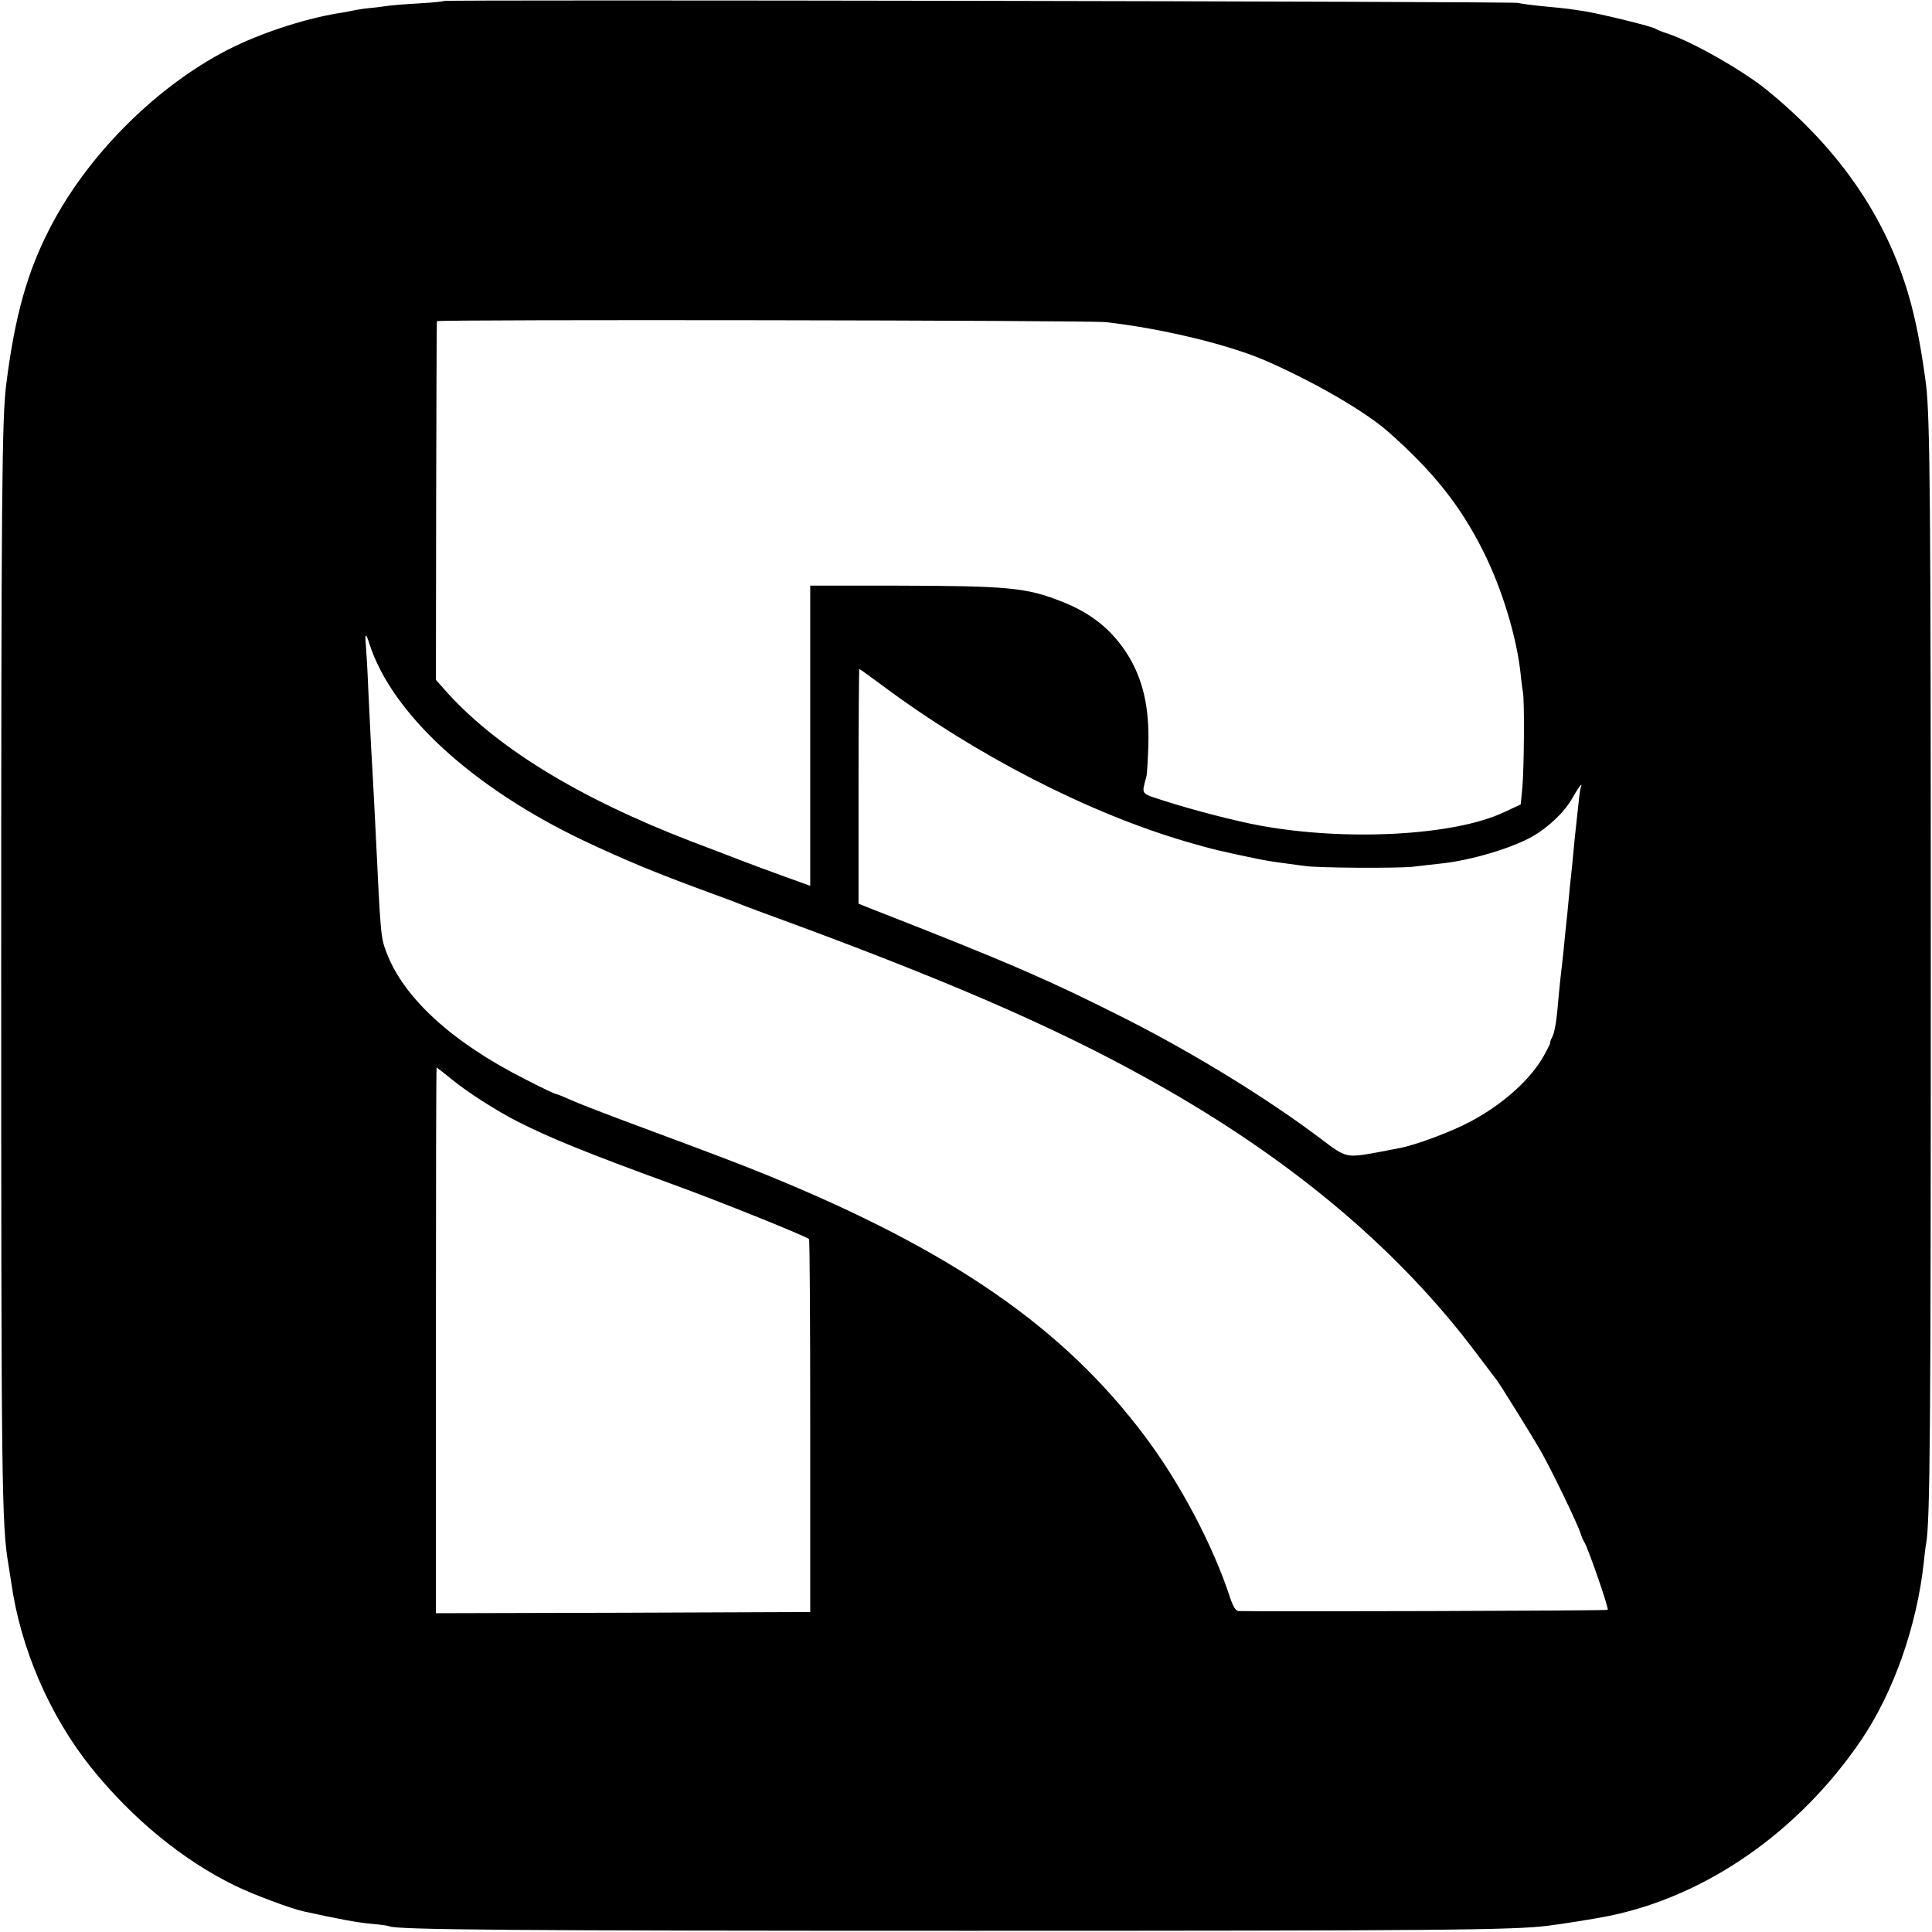 <?xml version="1.0" standalone="no"?>
<!DOCTYPE svg PUBLIC "-//W3C//DTD SVG 20010904//EN"
 "http://www.w3.org/TR/2001/REC-SVG-20010904/DTD/svg10.dtd">
<svg version="1.0" xmlns="http://www.w3.org/2000/svg"
 width="800pt" height="800pt" viewBox="0 0 800 800"
 preserveAspectRatio="xMidYMid meet">
<g transform="translate(0,800) scale(0.1,-0.1)"
fill="#000000" stroke="none">
<path d="M1839 7996 c-2 -2 -49 -7 -104 -10 -55 -3 -116 -8 -135 -11 -19 -3
-53 -7 -75 -9 -22 -2 -51 -7 -65 -10 -14 -3 -38 -8 -55 -10 -154 -25 -354 -92
-490 -167 -287 -156 -556 -430 -706 -719 -95 -182 -147 -365 -183 -650 -18
-138 -21 -454 -21 -2420 0 -2138 2 -2307 30 -2469 2 -13 7 -45 11 -70 38 -275
159 -555 332 -771 168 -209 379 -383 595 -488 71 -35 233 -96 286 -107 145
-32 222 -46 278 -51 37 -3 71 -8 74 -10 25 -15 520 -19 2394 -19 1952 0 2267
3 2405 21 52 6 201 30 245 39 408 81 794 350 1052 730 134 198 230 471 259
735 3 30 7 66 10 80 16 97 19 468 19 2390 0 1923 -3 2273 -20 2410 -17 128
-35 229 -60 325 -90 344 -289 641 -601 894 -99 80 -306 198 -409 232 -22 7
-44 16 -50 20 -13 9 -203 56 -280 70 -72 12 -88 14 -185 23 -41 4 -88 10 -105
14 -33 6 -4439 14 -4446 8z m2741 -1330 c237 -27 516 -95 669 -163 197 -87
402 -206 496 -288 187 -164 303 -309 398 -500 76 -152 136 -349 153 -500 3
-33 8 -69 10 -80 7 -32 5 -313 -2 -393 l-7 -73 -71 -33 c-204 -96 -649 -120
-1006 -55 -100 18 -284 66 -393 101 -108 35 -100 25 -80 103 3 11 6 68 8 126
5 162 -23 279 -88 382 -65 101 -149 168 -268 215 -149 59 -219 66 -694 67
l-350 0 0 -621 0 -622 -108 39 c-59 21 -136 50 -170 63 -34 13 -129 50 -212
81 -476 183 -822 397 -1030 636 l-30 34 1 740 c1 407 2 742 3 745 2 8 2699 4
2771 -4z m-3050 -1333 c93 -288 426 -594 885 -813 176 -83 294 -132 525 -217
52 -19 104 -38 115 -43 11 -5 126 -48 255 -95 682 -253 1121 -447 1515 -673
544 -311 972 -675 1285 -1091 44 -58 83 -110 88 -116 15 -20 140 -221 180
-290 45 -78 155 -306 167 -345 4 -14 11 -29 15 -35 14 -20 103 -275 97 -281
-4 -4 -1410 -8 -1529 -5 -11 1 -22 19 -34 54 -71 218 -208 477 -355 672 -336
448 -799 767 -1560 1078 -123 50 -207 82 -624 237 -77 29 -164 63 -193 76 -29
13 -56 24 -60 24 -4 0 -62 27 -127 61 -303 153 -504 337 -575 526 -24 63 -24
72 -45 508 -2 44 -7 132 -10 195 -7 119 -9 149 -20 385 -3 77 -8 159 -10 183
-5 52 0 53 15 5z m2123 -171 c386 -288 854 -529 1262 -648 102 -30 150 -41
290 -70 29 -6 63 -12 125 -20 30 -4 64 -9 75 -10 52 -8 378 -10 445 -3 41 5
96 11 123 14 118 13 284 62 370 110 69 39 135 102 169 162 16 29 32 53 35 53
2 0 2 -3 0 -7 -3 -5 -8 -37 -11 -73 -4 -36 -9 -81 -11 -100 -2 -19 -7 -64 -10
-100 -3 -36 -8 -81 -10 -100 -2 -19 -7 -64 -10 -100 -3 -36 -8 -81 -10 -100
-2 -19 -7 -64 -10 -100 -4 -36 -8 -76 -10 -90 -2 -14 -6 -56 -10 -95 -9 -113
-17 -159 -28 -180 -6 -11 -9 -21 -8 -23 1 -2 -11 -26 -27 -55 -56 -99 -171
-201 -303 -271 -80 -43 -229 -98 -294 -110 -16 -3 -56 -11 -88 -17 -134 -24
-132 -25 -241 58 -218 164 -512 345 -796 490 -322 163 -494 238 -1055 457
l-60 24 0 486 c0 267 2 486 3 486 2 0 45 -31 95 -68z m-1779 -1634 c61 -50
184 -129 271 -173 135 -68 279 -127 635 -257 204 -74 563 -219 570 -229 3 -4
5 -353 5 -776 l0 -768 -775 -3 -775 -2 0 1130 c0 621 1 1130 3 1130 1 0 31
-24 66 -52z"/>
</g>
</svg>
